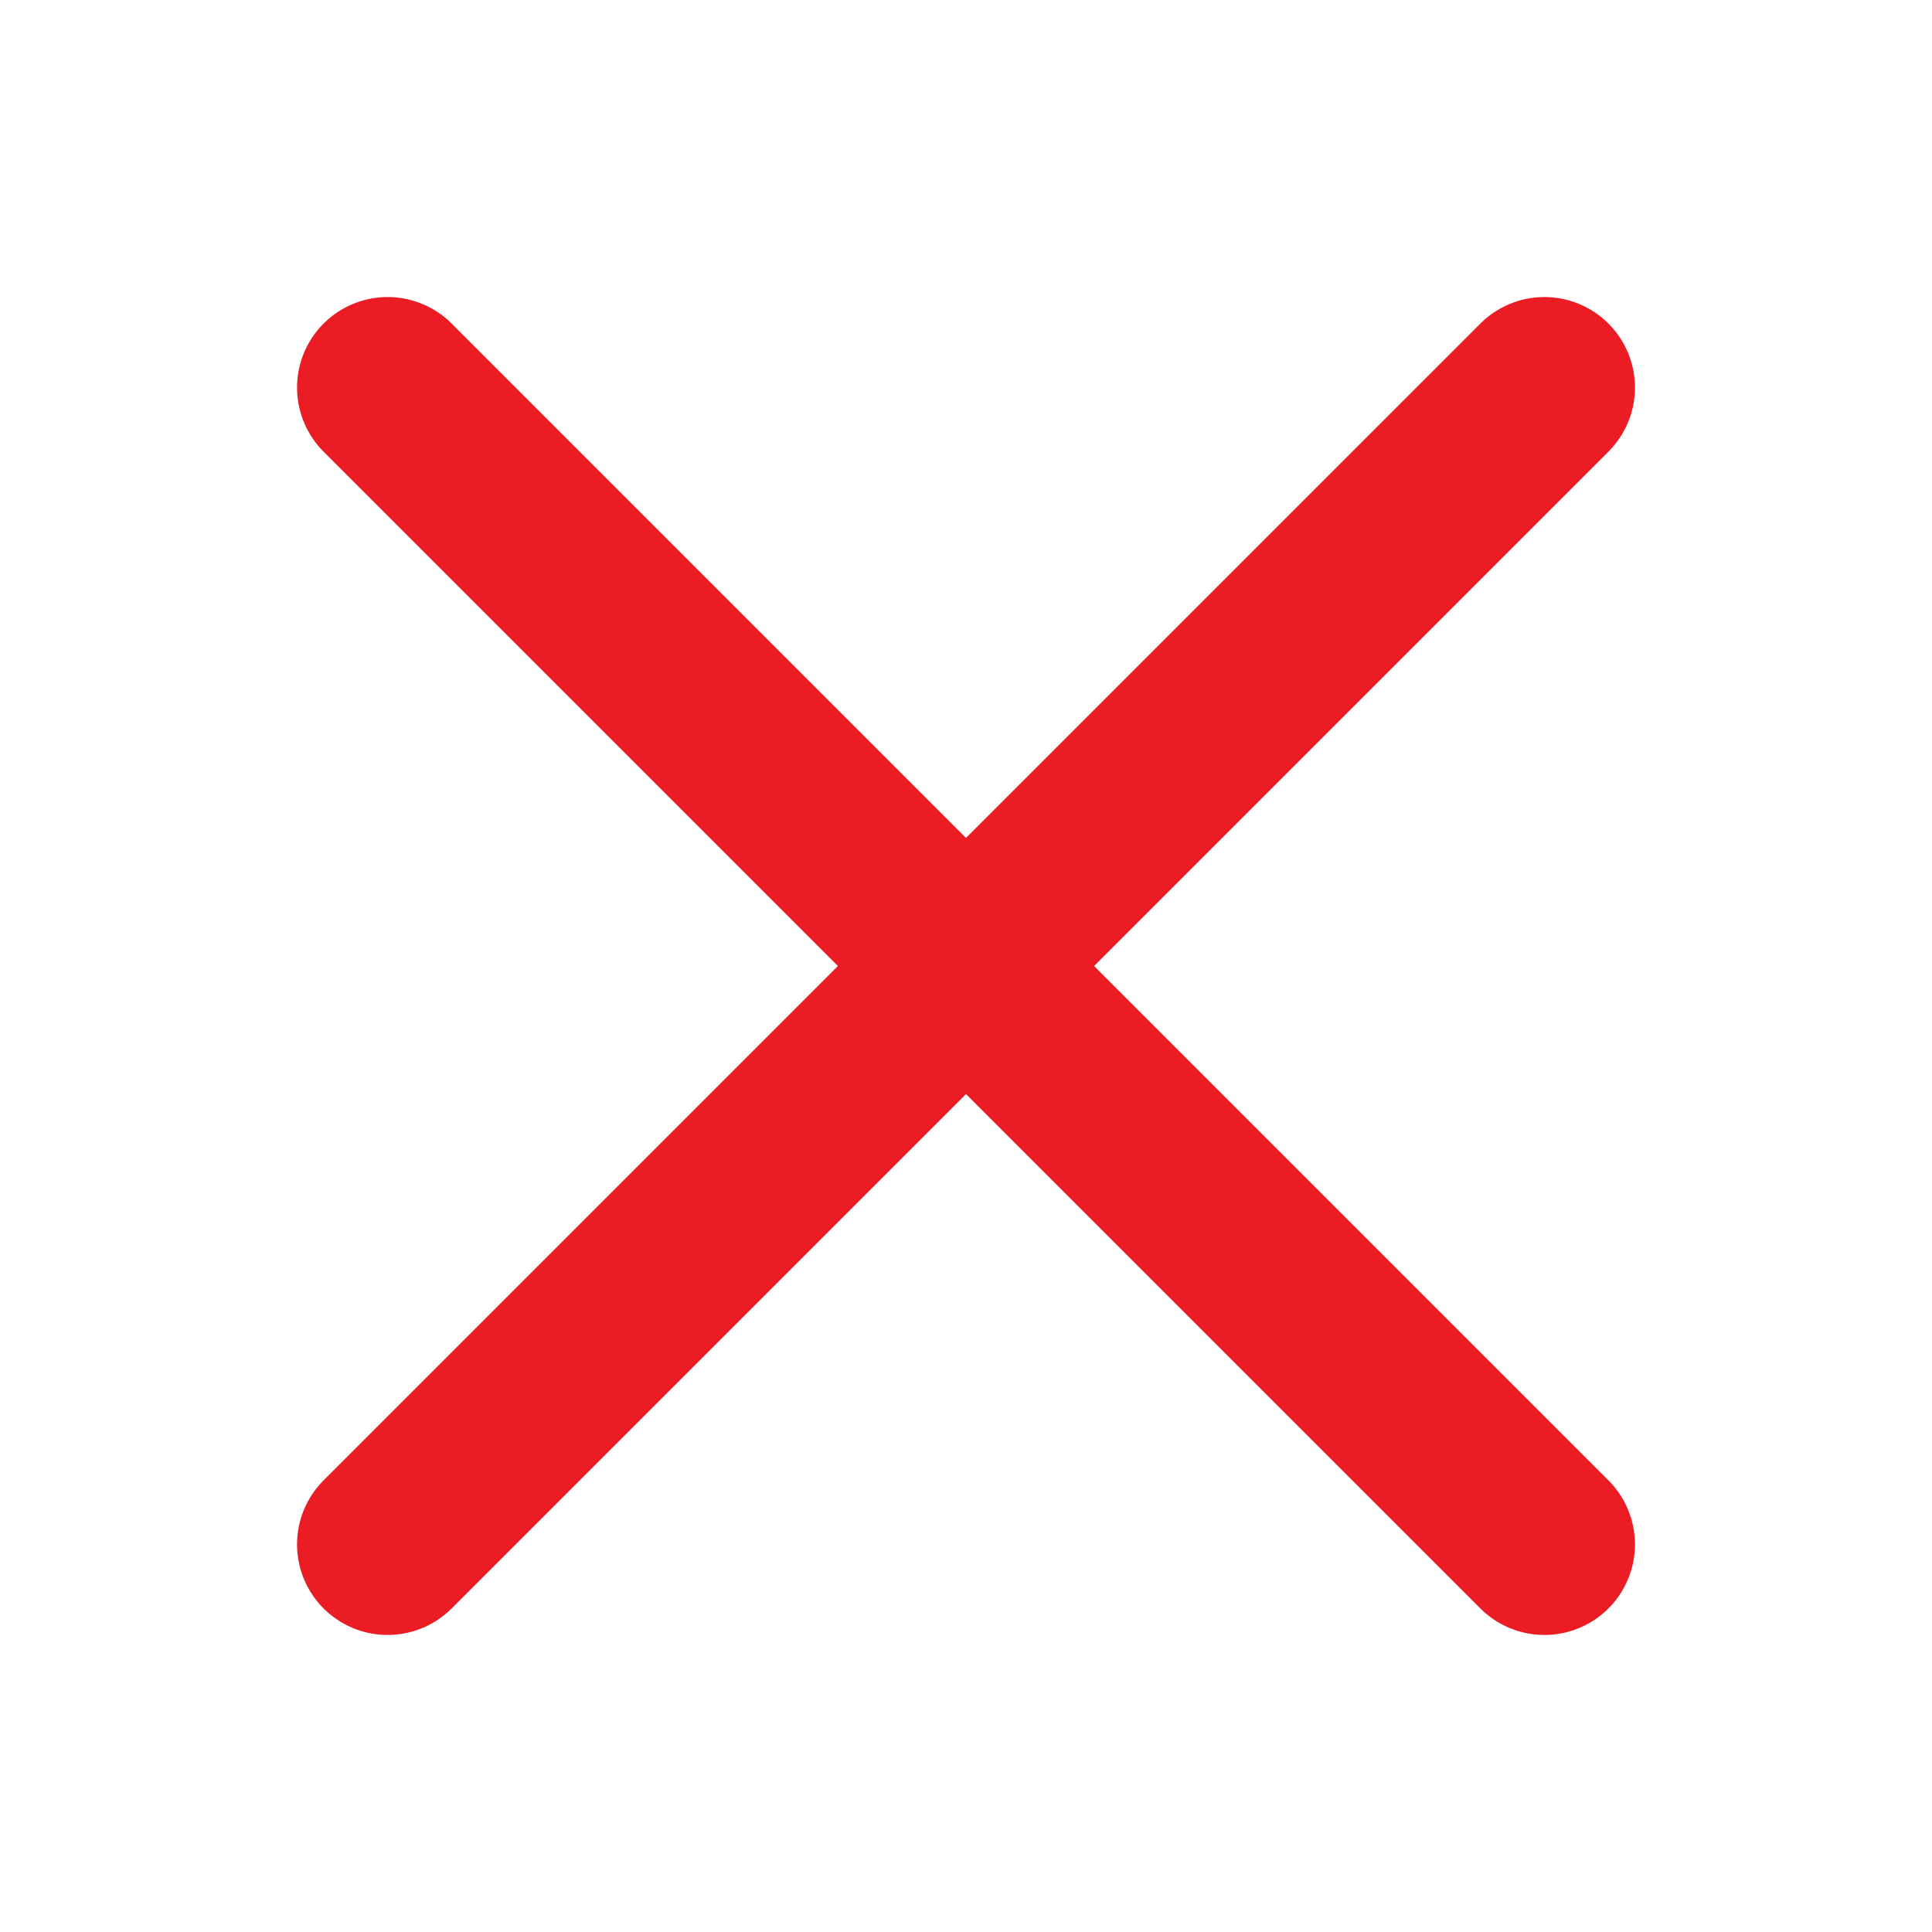 <svg id="Layer_1" data-name="Layer 1" xmlns="http://www.w3.org/2000/svg" viewBox="0 0 16 16"><defs><style>.cls-1{fill:none;stroke:#ec1c24;stroke-linecap:round;stroke-miterlimit:10;stroke-width:1.5px;}</style></defs><title>Artboard 4</title><line class="cls-1" x1="3.21" y1="3.21" x2="12.79" y2="12.79"/><line class="cls-1" x1="3.21" y1="12.79" x2="12.79" y2="3.21"/></svg>